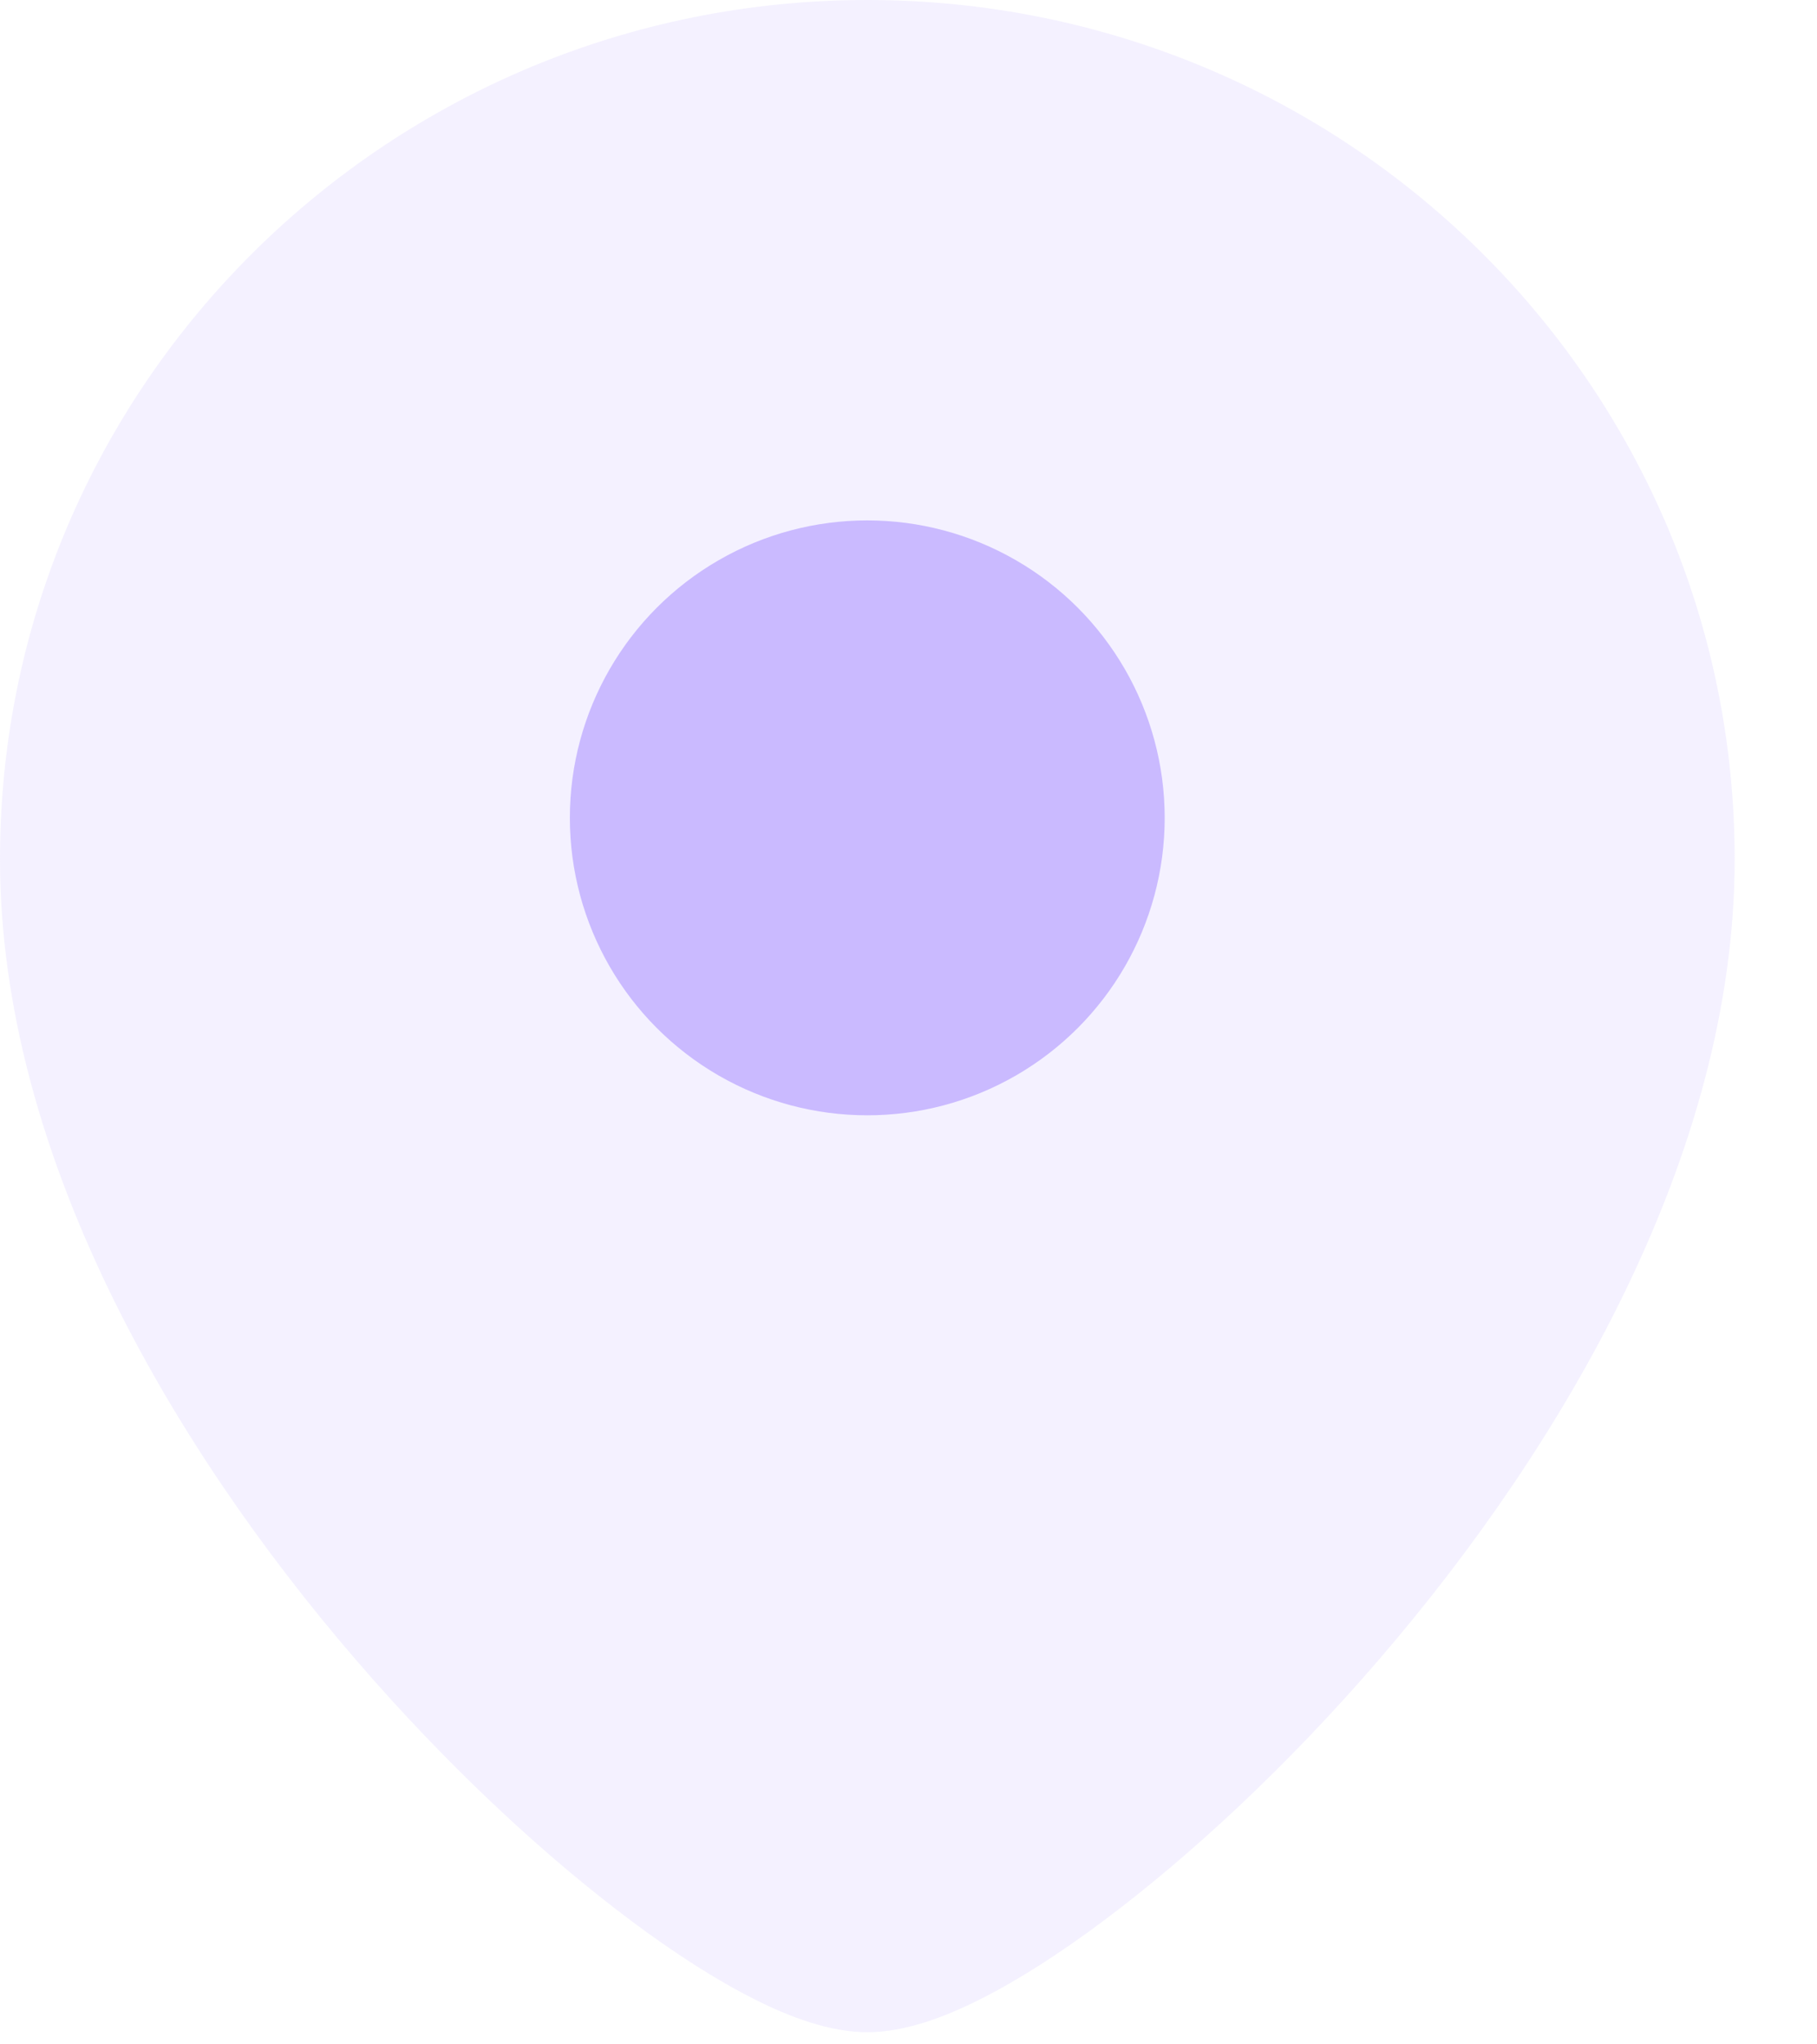 <?xml version="1.0" encoding="UTF-8"?> <svg xmlns="http://www.w3.org/2000/svg" width="16" height="18" viewBox="0 0 16 18" fill="none"><path opacity="0.2" fill-rule="evenodd" clip-rule="evenodd" d="M7.637 0C3.426 0 0 3.38 0 7.565C0 10.167 1.518 12.736 3.126 14.605C3.94 15.552 4.804 16.35 5.566 16.918C5.946 17.202 6.312 17.436 6.642 17.602C6.951 17.758 7.305 17.893 7.637 17.893C7.97 17.893 8.324 17.758 8.633 17.602C8.963 17.436 9.329 17.202 9.709 16.918C10.471 16.35 11.335 15.552 12.149 14.605C13.757 12.736 15.275 10.167 15.275 7.565C15.275 3.38 11.849 0 7.637 0Z" fill="#CABAFF"></path><circle cx="2.619" cy="2.619" r="2.619" transform="matrix(-1 0 0 1 10.256 4.582)" fill="#CABAFF"></circle></svg> 